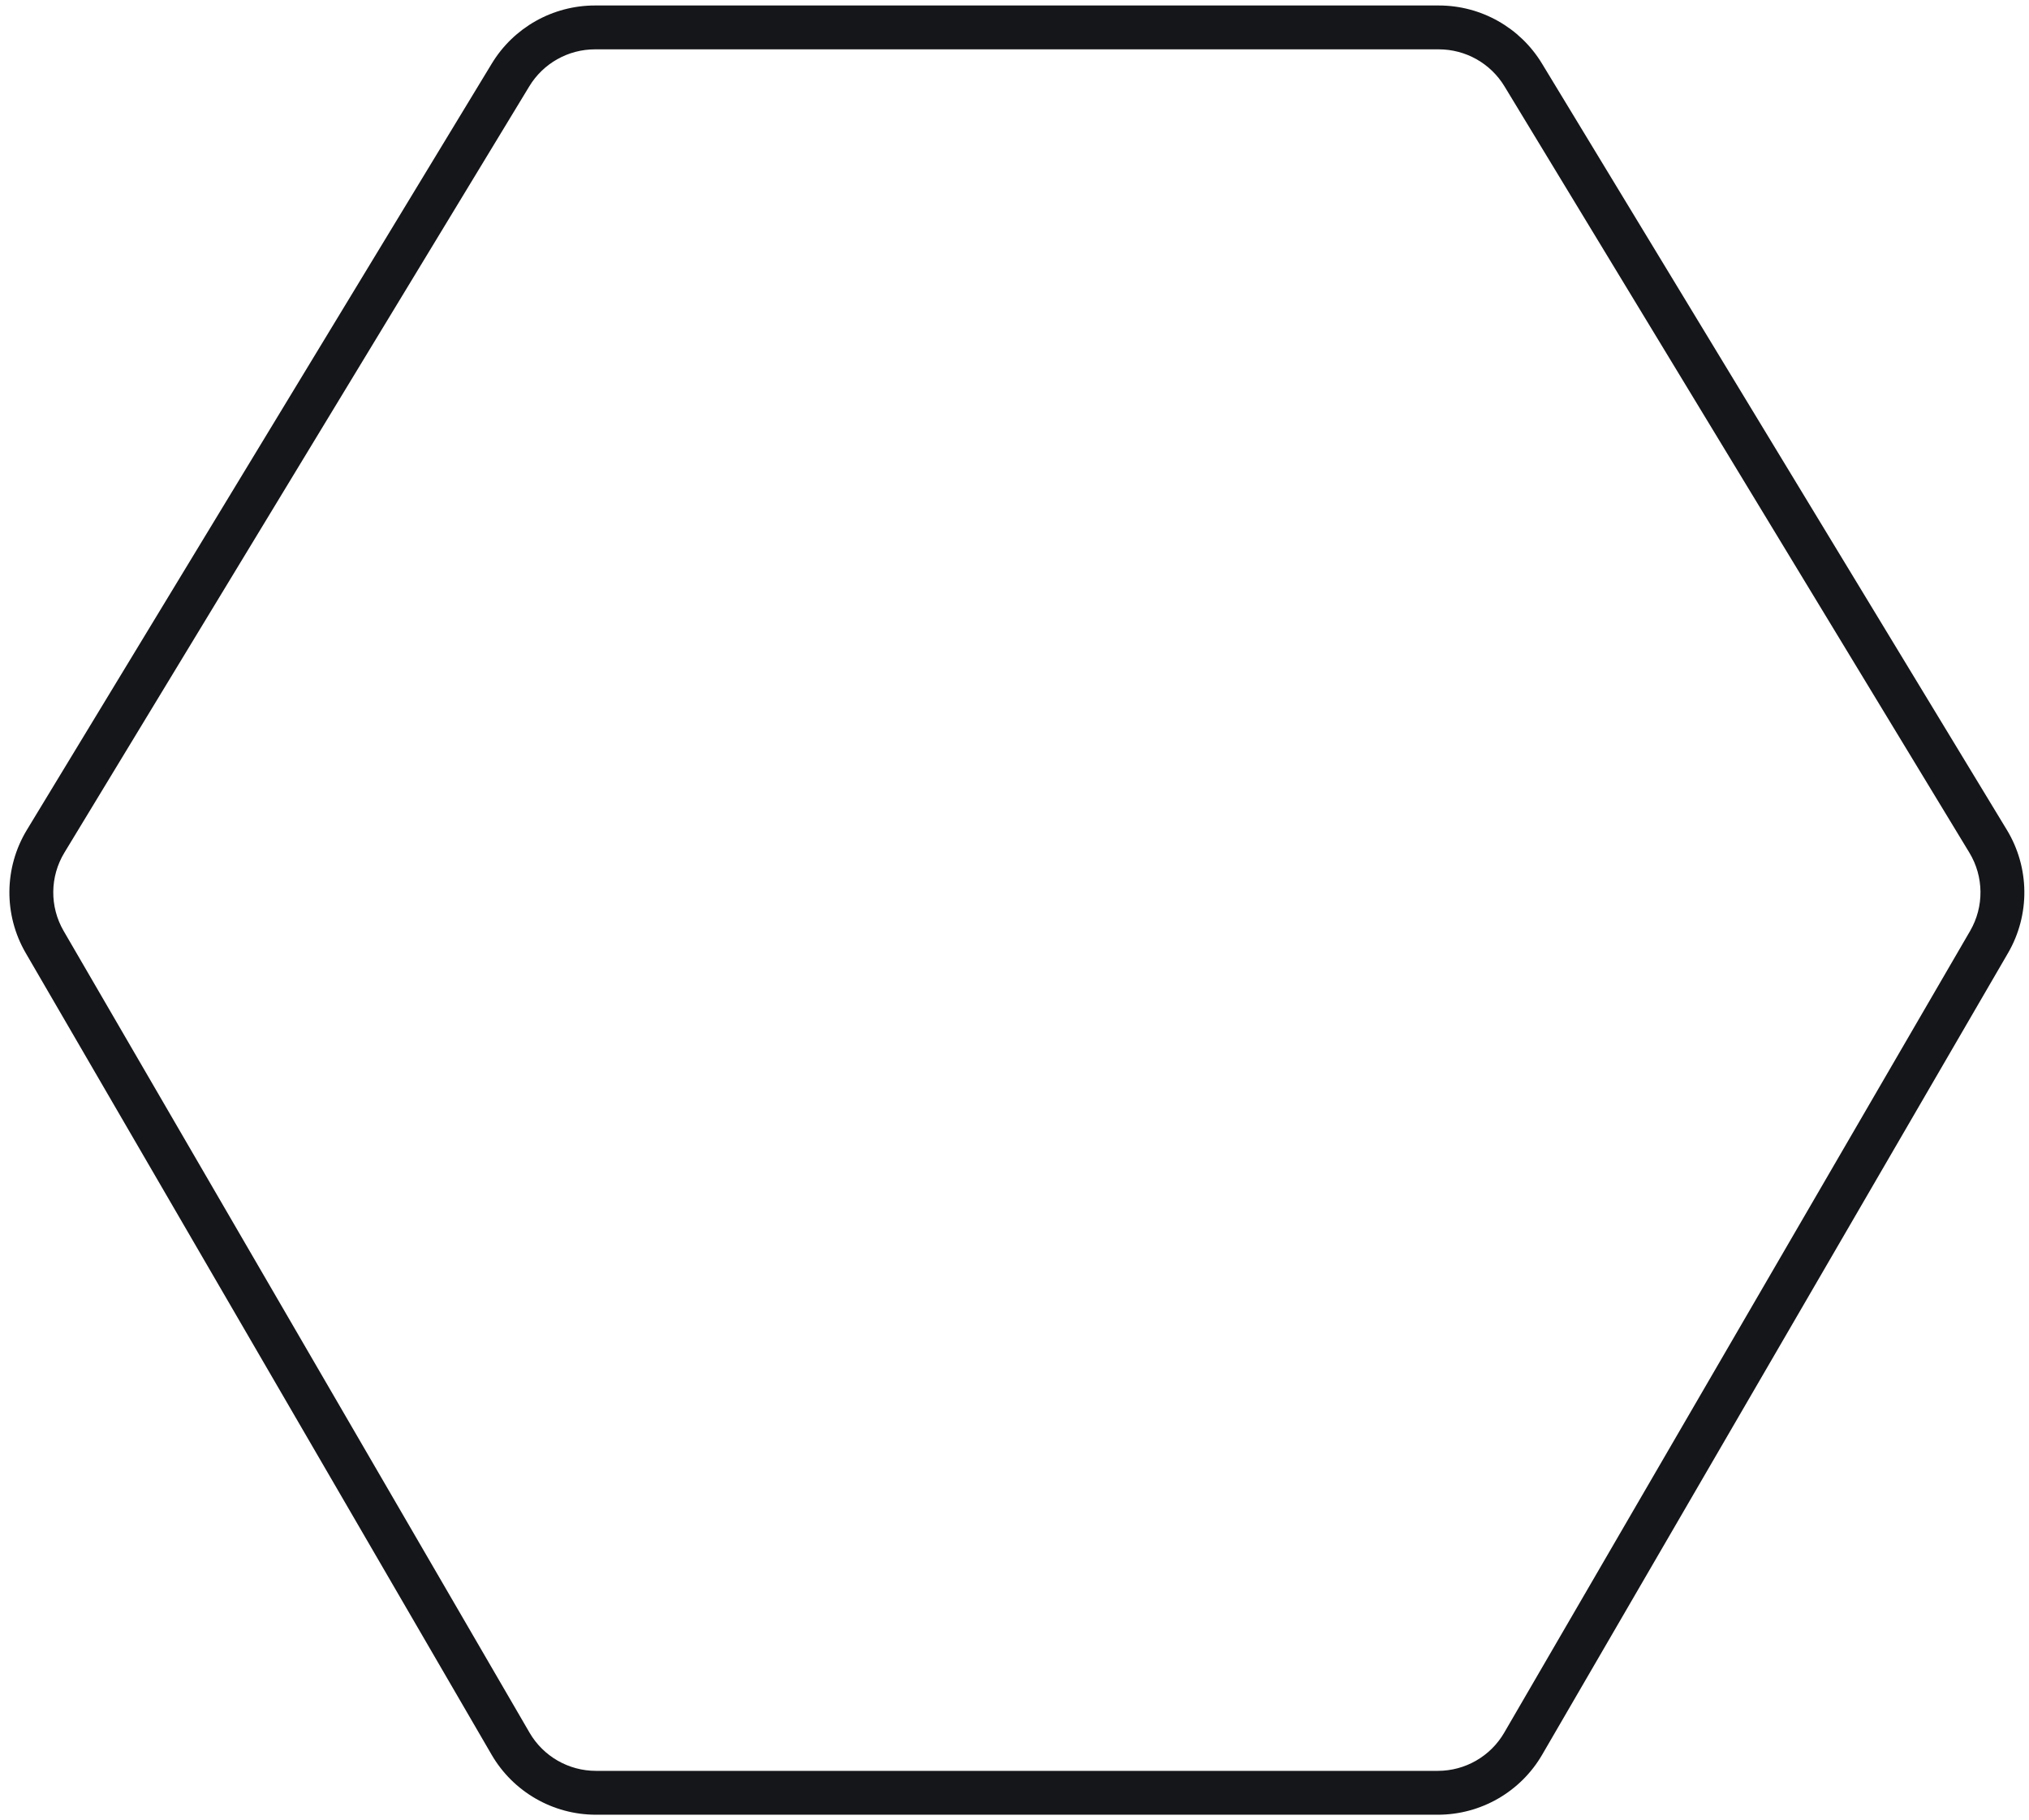 <svg width="185" height="166" viewBox="0 0 185 166" fill="none" xmlns="http://www.w3.org/2000/svg">
<path fill-rule="evenodd" clip-rule="evenodd" d="M5.804 84.905L2.346 86.915C0.323 83.434 0.364 79.126 2.452 75.684L44.842 5.795C46.836 2.508 50.402 0.5 54.247 0.5L131.188 0.5C135.033 0.5 138.6 2.508 140.594 5.796L182.981 75.684C185.069 79.126 185.11 83.434 183.088 86.915L140.612 160.026C138.643 163.415 135.02 165.5 131.101 165.5L54.334 165.5C50.415 165.5 46.792 163.415 44.823 160.026L2.346 86.915L5.804 84.905ZM179.629 84.905C180.916 82.69 180.89 79.949 179.561 77.759L137.173 7.87C135.905 5.778 133.635 4.5 131.188 4.5L54.247 4.5C51.8 4.5 49.531 5.778 48.262 7.87L5.872 77.758C4.543 79.949 4.517 82.69 5.804 84.905L48.282 158.017C49.535 160.173 51.84 161.5 54.334 161.5L131.101 161.5C133.595 161.5 135.901 160.173 137.153 158.016L179.629 84.905Z" fill="#151619"/>
</svg>
